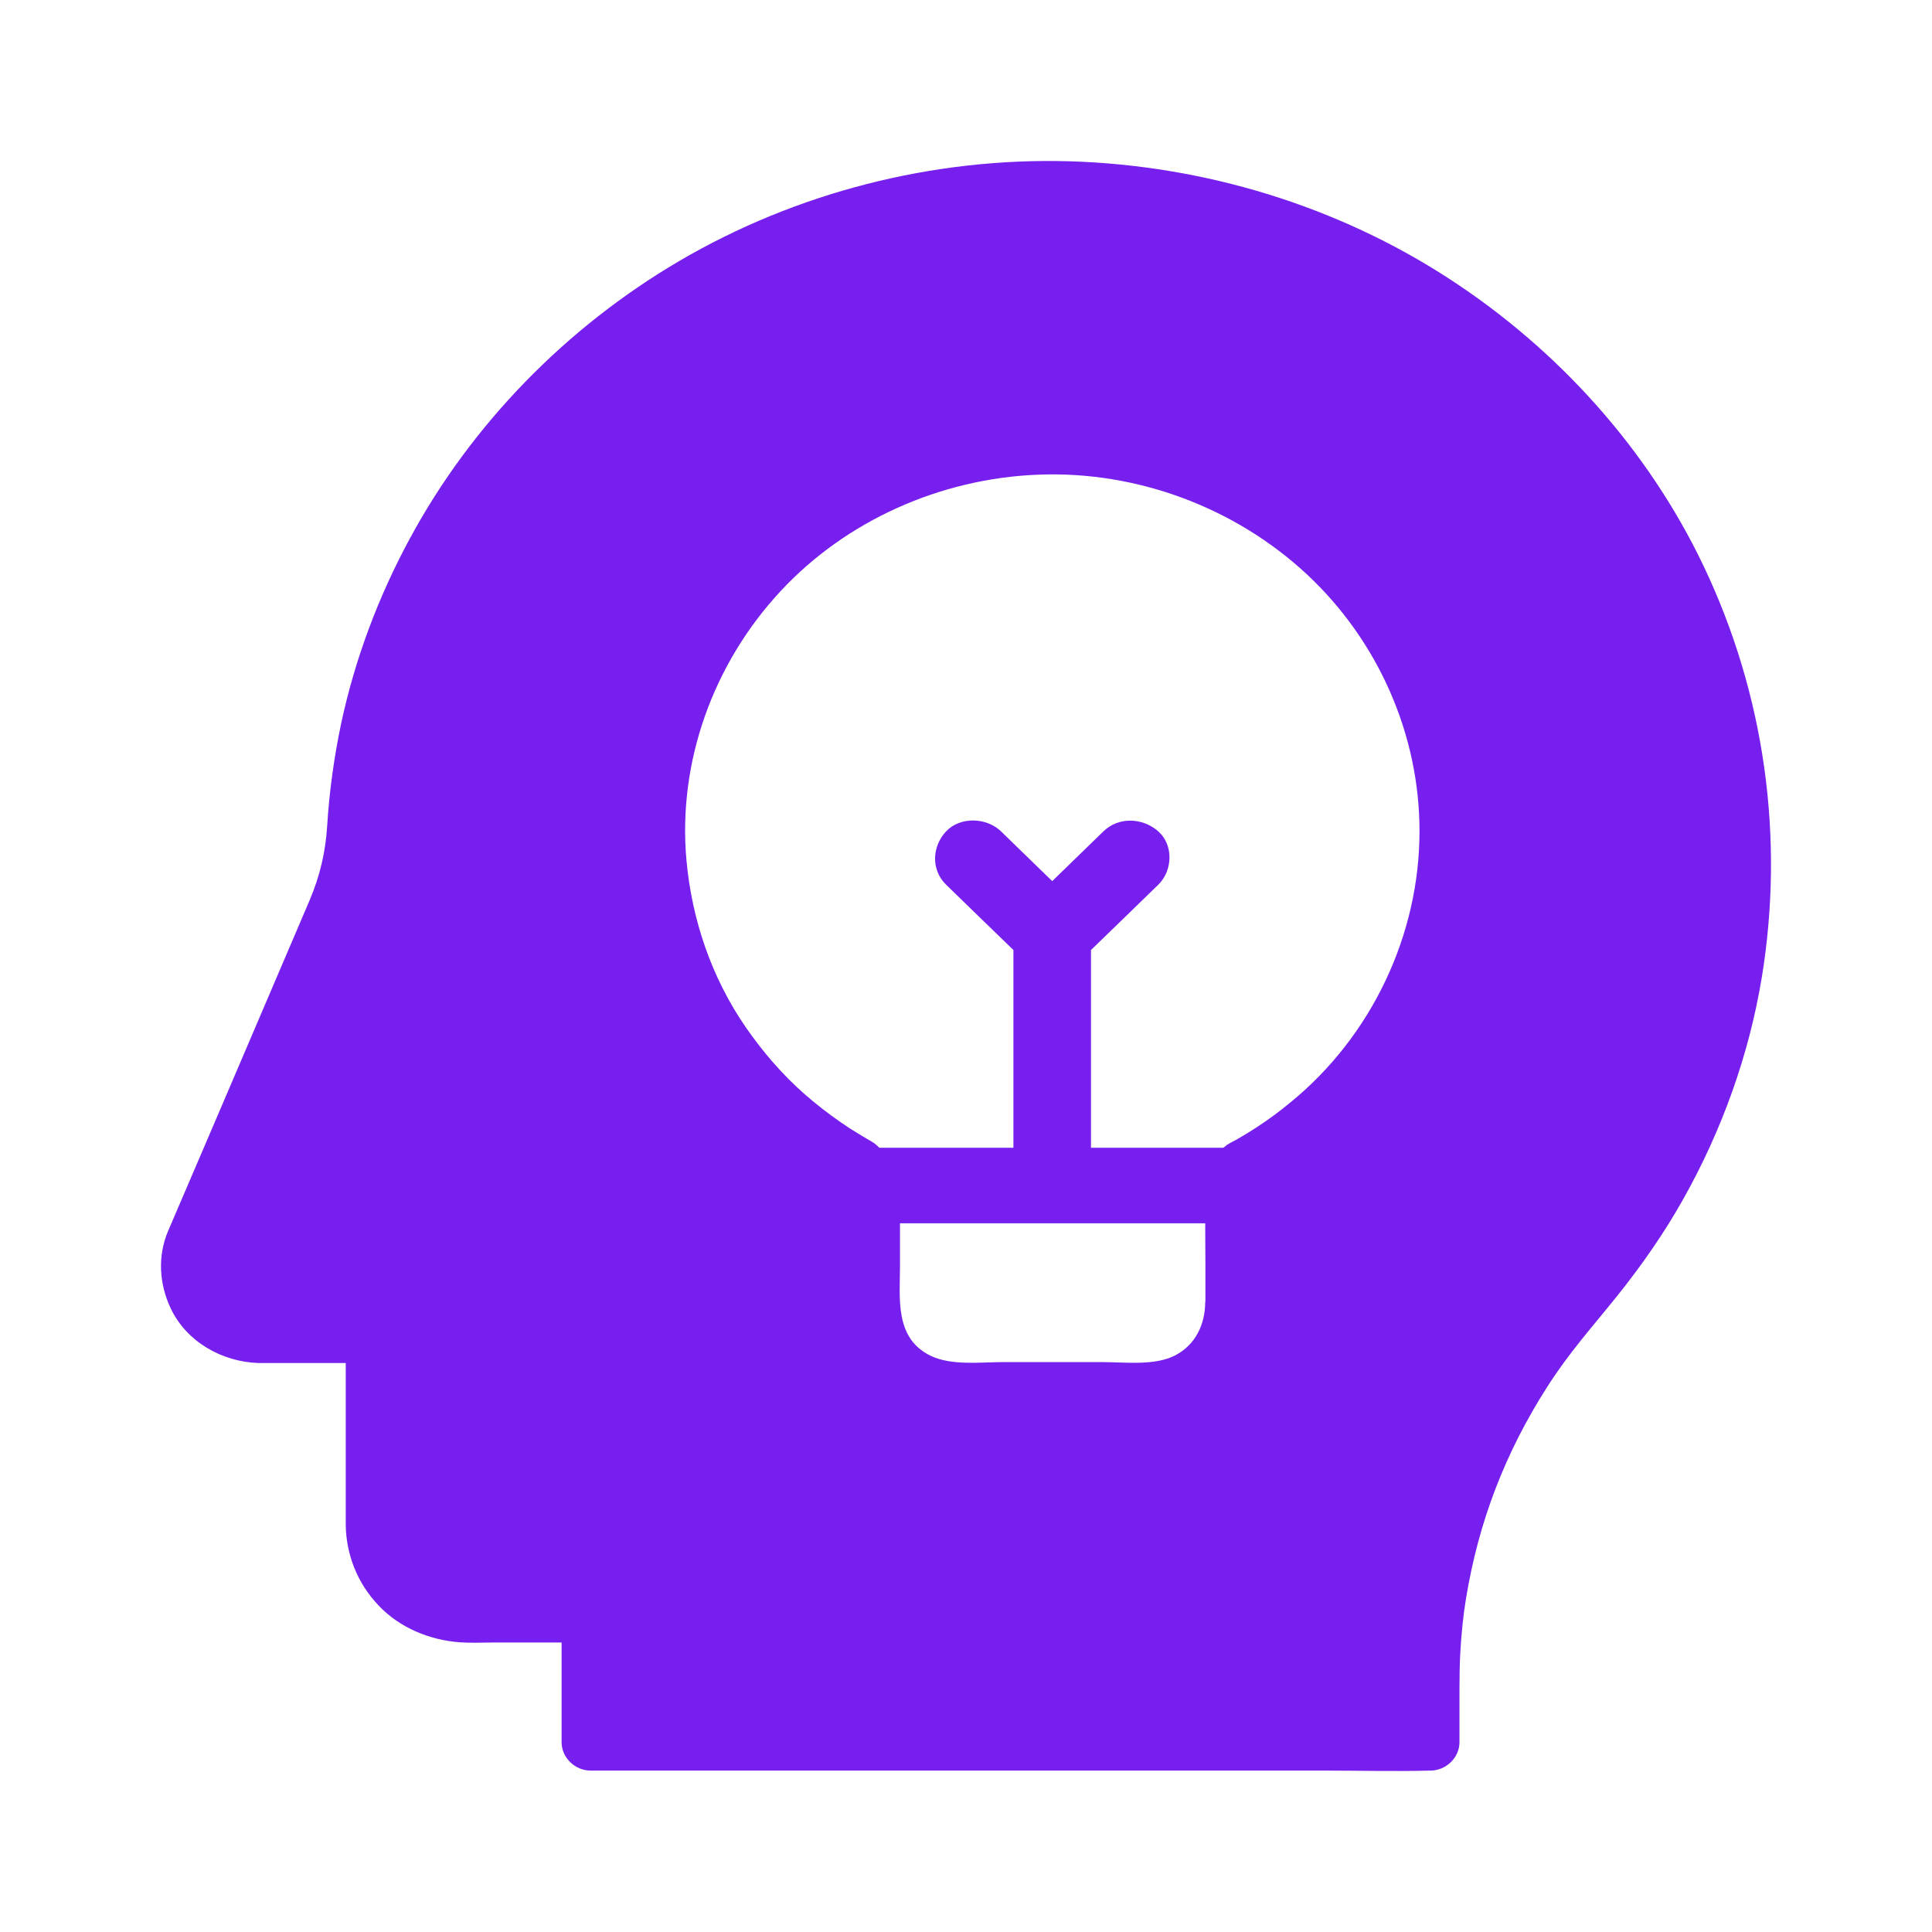 <?xml version="1.0" encoding="UTF-8"?>
<svg xmlns="http://www.w3.org/2000/svg" width="48" height="48" viewBox="0 0 48 48" fill="none">
  <path d="M42.321 14.053C40.947 11.176 38.726 8.696 36.014 6.932C33.229 5.116 29.919 4.106 26.571 4.007C23.179 3.909 19.773 4.784 16.872 6.487C14.059 8.139 11.712 10.549 10.185 13.375C9.404 14.816 8.821 16.365 8.479 17.96C8.301 18.802 8.181 19.663 8.128 20.524C8.089 21.151 7.954 21.75 7.694 22.363C6.986 24.024 6.273 25.685 5.564 27.346C5.184 28.231 4.808 29.115 4.427 29.999C4.341 30.196 4.259 30.397 4.172 30.594C3.912 31.216 3.955 31.904 4.244 32.512C4.635 33.331 5.502 33.831 6.417 33.864H8.59V37.888C8.6 38.632 8.884 39.339 9.404 39.886C9.925 40.438 10.667 40.747 11.428 40.803C11.693 40.822 11.963 40.808 12.228 40.808H13.953V43.288C13.953 43.667 14.285 43.99 14.675 43.99H32.969C33.812 43.99 34.655 44.013 35.498 43.99H35.537C35.927 43.99 36.26 43.667 36.26 43.288V41.964C36.26 41.673 36.264 41.383 36.279 41.093C36.303 40.616 36.356 40.115 36.419 39.736C36.732 37.809 37.397 36.087 38.442 34.454C38.982 33.607 39.55 32.98 40.177 32.199C40.788 31.436 41.347 30.636 41.824 29.784C42.783 28.076 43.453 26.209 43.771 24.286C44.339 20.814 43.848 17.254 42.321 14.053ZM29.943 32.348C29.943 32.886 29.712 33.406 29.201 33.672C28.686 33.939 27.953 33.841 27.39 33.841H24.928C24.359 33.841 23.646 33.934 23.126 33.686C22.22 33.251 22.36 32.255 22.36 31.445V30.392H29.943C29.943 30.729 29.948 31.066 29.948 31.398V32.348H29.943ZM32.049 27.398C31.784 27.618 31.504 27.824 31.215 28.011C31.08 28.1 30.945 28.184 30.806 28.263C30.738 28.306 30.666 28.343 30.594 28.38C30.579 28.39 30.521 28.422 30.488 28.441C30.464 28.465 30.411 28.502 30.411 28.502L30.396 28.516H27.105V23.603C27.664 23.065 28.218 22.522 28.777 21.98C29.134 21.633 29.163 20.997 28.777 20.655C28.392 20.314 27.794 20.286 27.414 20.655L26.142 21.891L24.87 20.655C24.514 20.309 23.858 20.281 23.506 20.655C23.155 21.03 23.126 21.61 23.506 21.98C24.061 22.522 24.619 23.06 25.178 23.603V28.516H21.849C21.796 28.469 21.753 28.427 21.729 28.409C21.671 28.366 21.44 28.24 21.324 28.165C21.175 28.076 21.03 27.983 20.89 27.884C20.577 27.669 20.279 27.435 19.994 27.187C19.435 26.696 18.944 26.125 18.525 25.517C17.677 24.286 17.19 22.85 17.055 21.376C16.834 18.948 17.71 16.5 19.387 14.694C21.016 12.935 23.367 11.887 25.795 11.793C28.257 11.695 30.695 12.617 32.468 14.268C34.241 15.92 35.267 18.255 35.267 20.641C35.272 23.215 34.082 25.746 32.049 27.398Z" fill="#771FEE"></path>
</svg>
